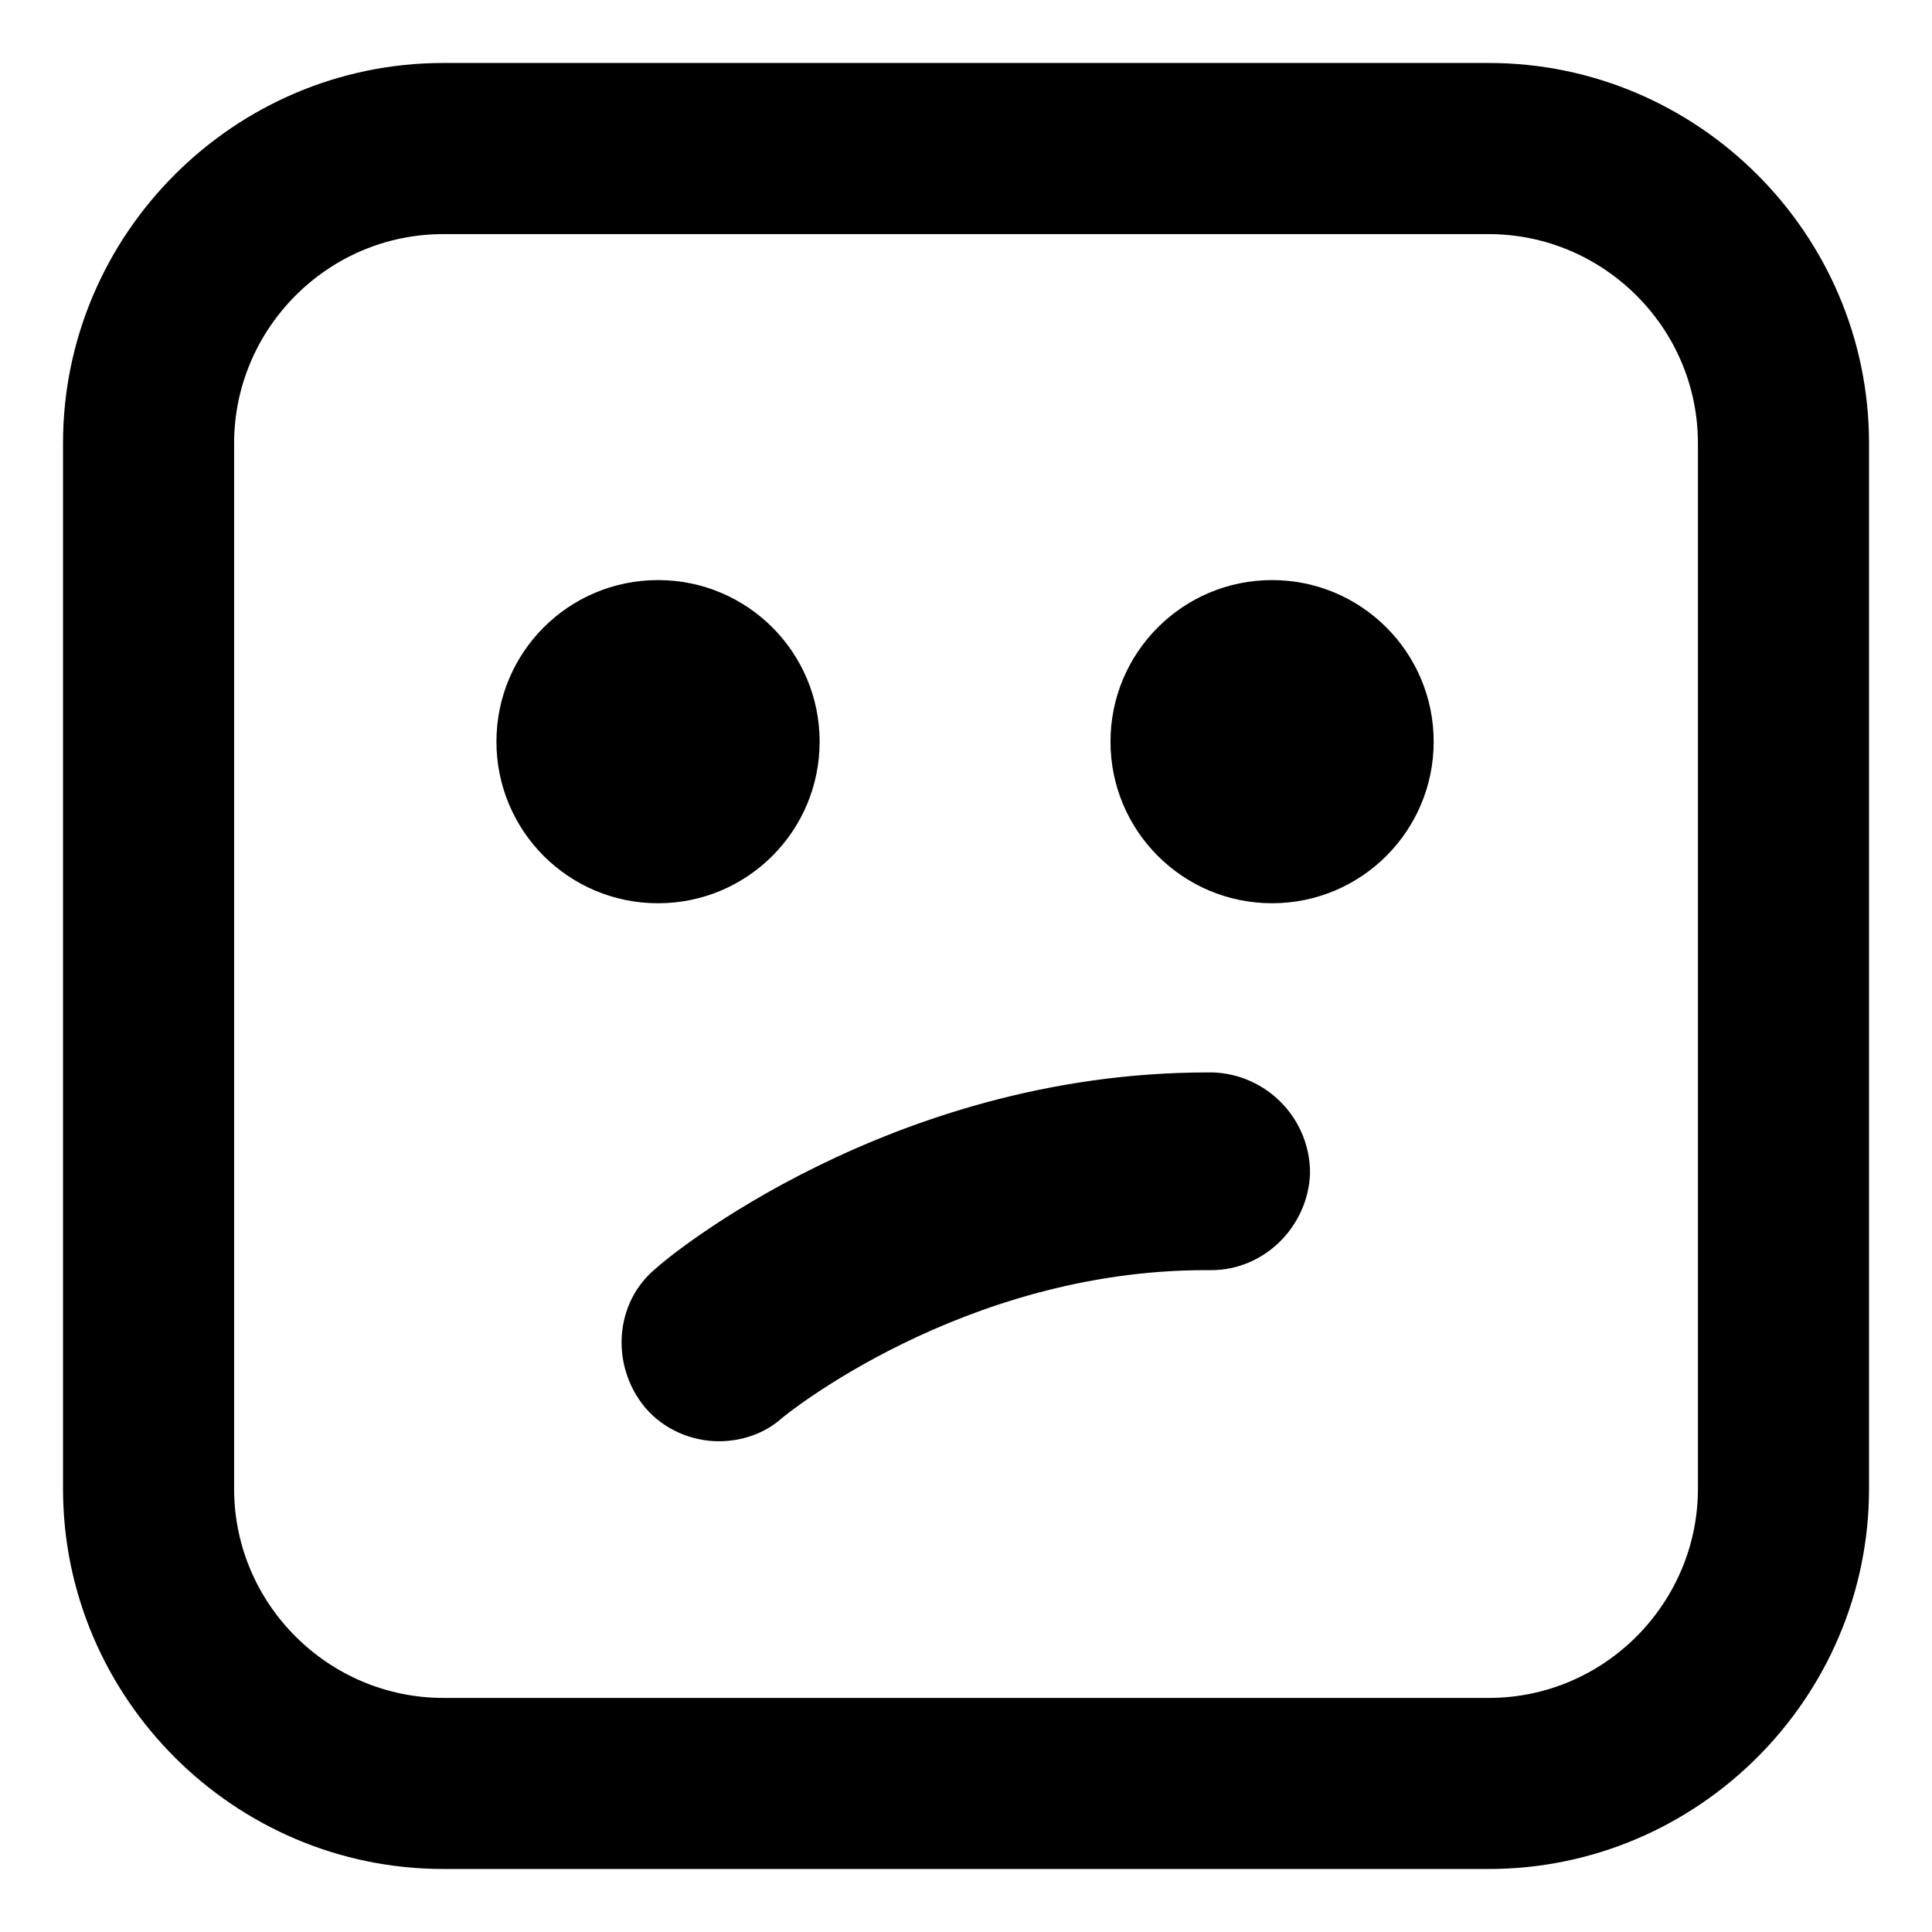 <?xml version="1.0" encoding="UTF-8"?>
<!-- Uploaded to: ICON Repo, www.iconrepo.com, Generator: ICON Repo Mixer Tools -->
<svg fill="#000000" width="800px" height="800px" version="1.1" viewBox="144 144 512 512" xmlns="http://www.w3.org/2000/svg">
 <g>
  <path d="m538.55 160.69h-277.09c-55.418 0-100.76 45.344-100.76 100.76v277.09c0 55.418 45.344 100.76 100.76 100.76h277.09c55.418 0 100.76-45.344 100.76-100.76v-277.09c0-55.418-45.344-100.76-100.76-100.76zm55.418 377.86c0 30.23-24.688 55.418-55.418 55.418h-277.09c-30.23 0-55.418-24.688-55.418-55.418v-277.09c0-30.23 24.688-55.418 55.418-55.418h277.09c30.23 0 55.418 24.688 55.418 55.418z"/>
  <path d="m465.49 428.21h-1.512c-84.137 0-143.59 49.375-146.11 51.891-11.082 9.07-12.09 25.695-3.023 36.777 5.039 6.047 12.594 9.07 19.648 9.07 6.047 0 12.09-2.016 16.625-6.047 0.504-0.504 47.863-39.297 112.35-39.297h1.512c14.105 0 25.695-11.586 26.199-25.695 0.004-14.605-11.582-26.195-25.691-26.699z"/>
  <path d="m361.21 340.55c0-23.68-19.145-42.824-42.824-42.824-23.68 0-42.824 19.145-42.824 42.824 0 23.68 19.145 42.824 42.824 42.824 23.676-0.004 42.824-19.148 42.824-42.824z"/>
  <path d="m523.94 340.55c0 23.648-19.176 42.82-42.824 42.82-23.652 0-42.824-19.172-42.824-42.82 0-23.652 19.172-42.824 42.824-42.824 23.648 0 42.824 19.172 42.824 42.824"/>
 </g>
</svg>